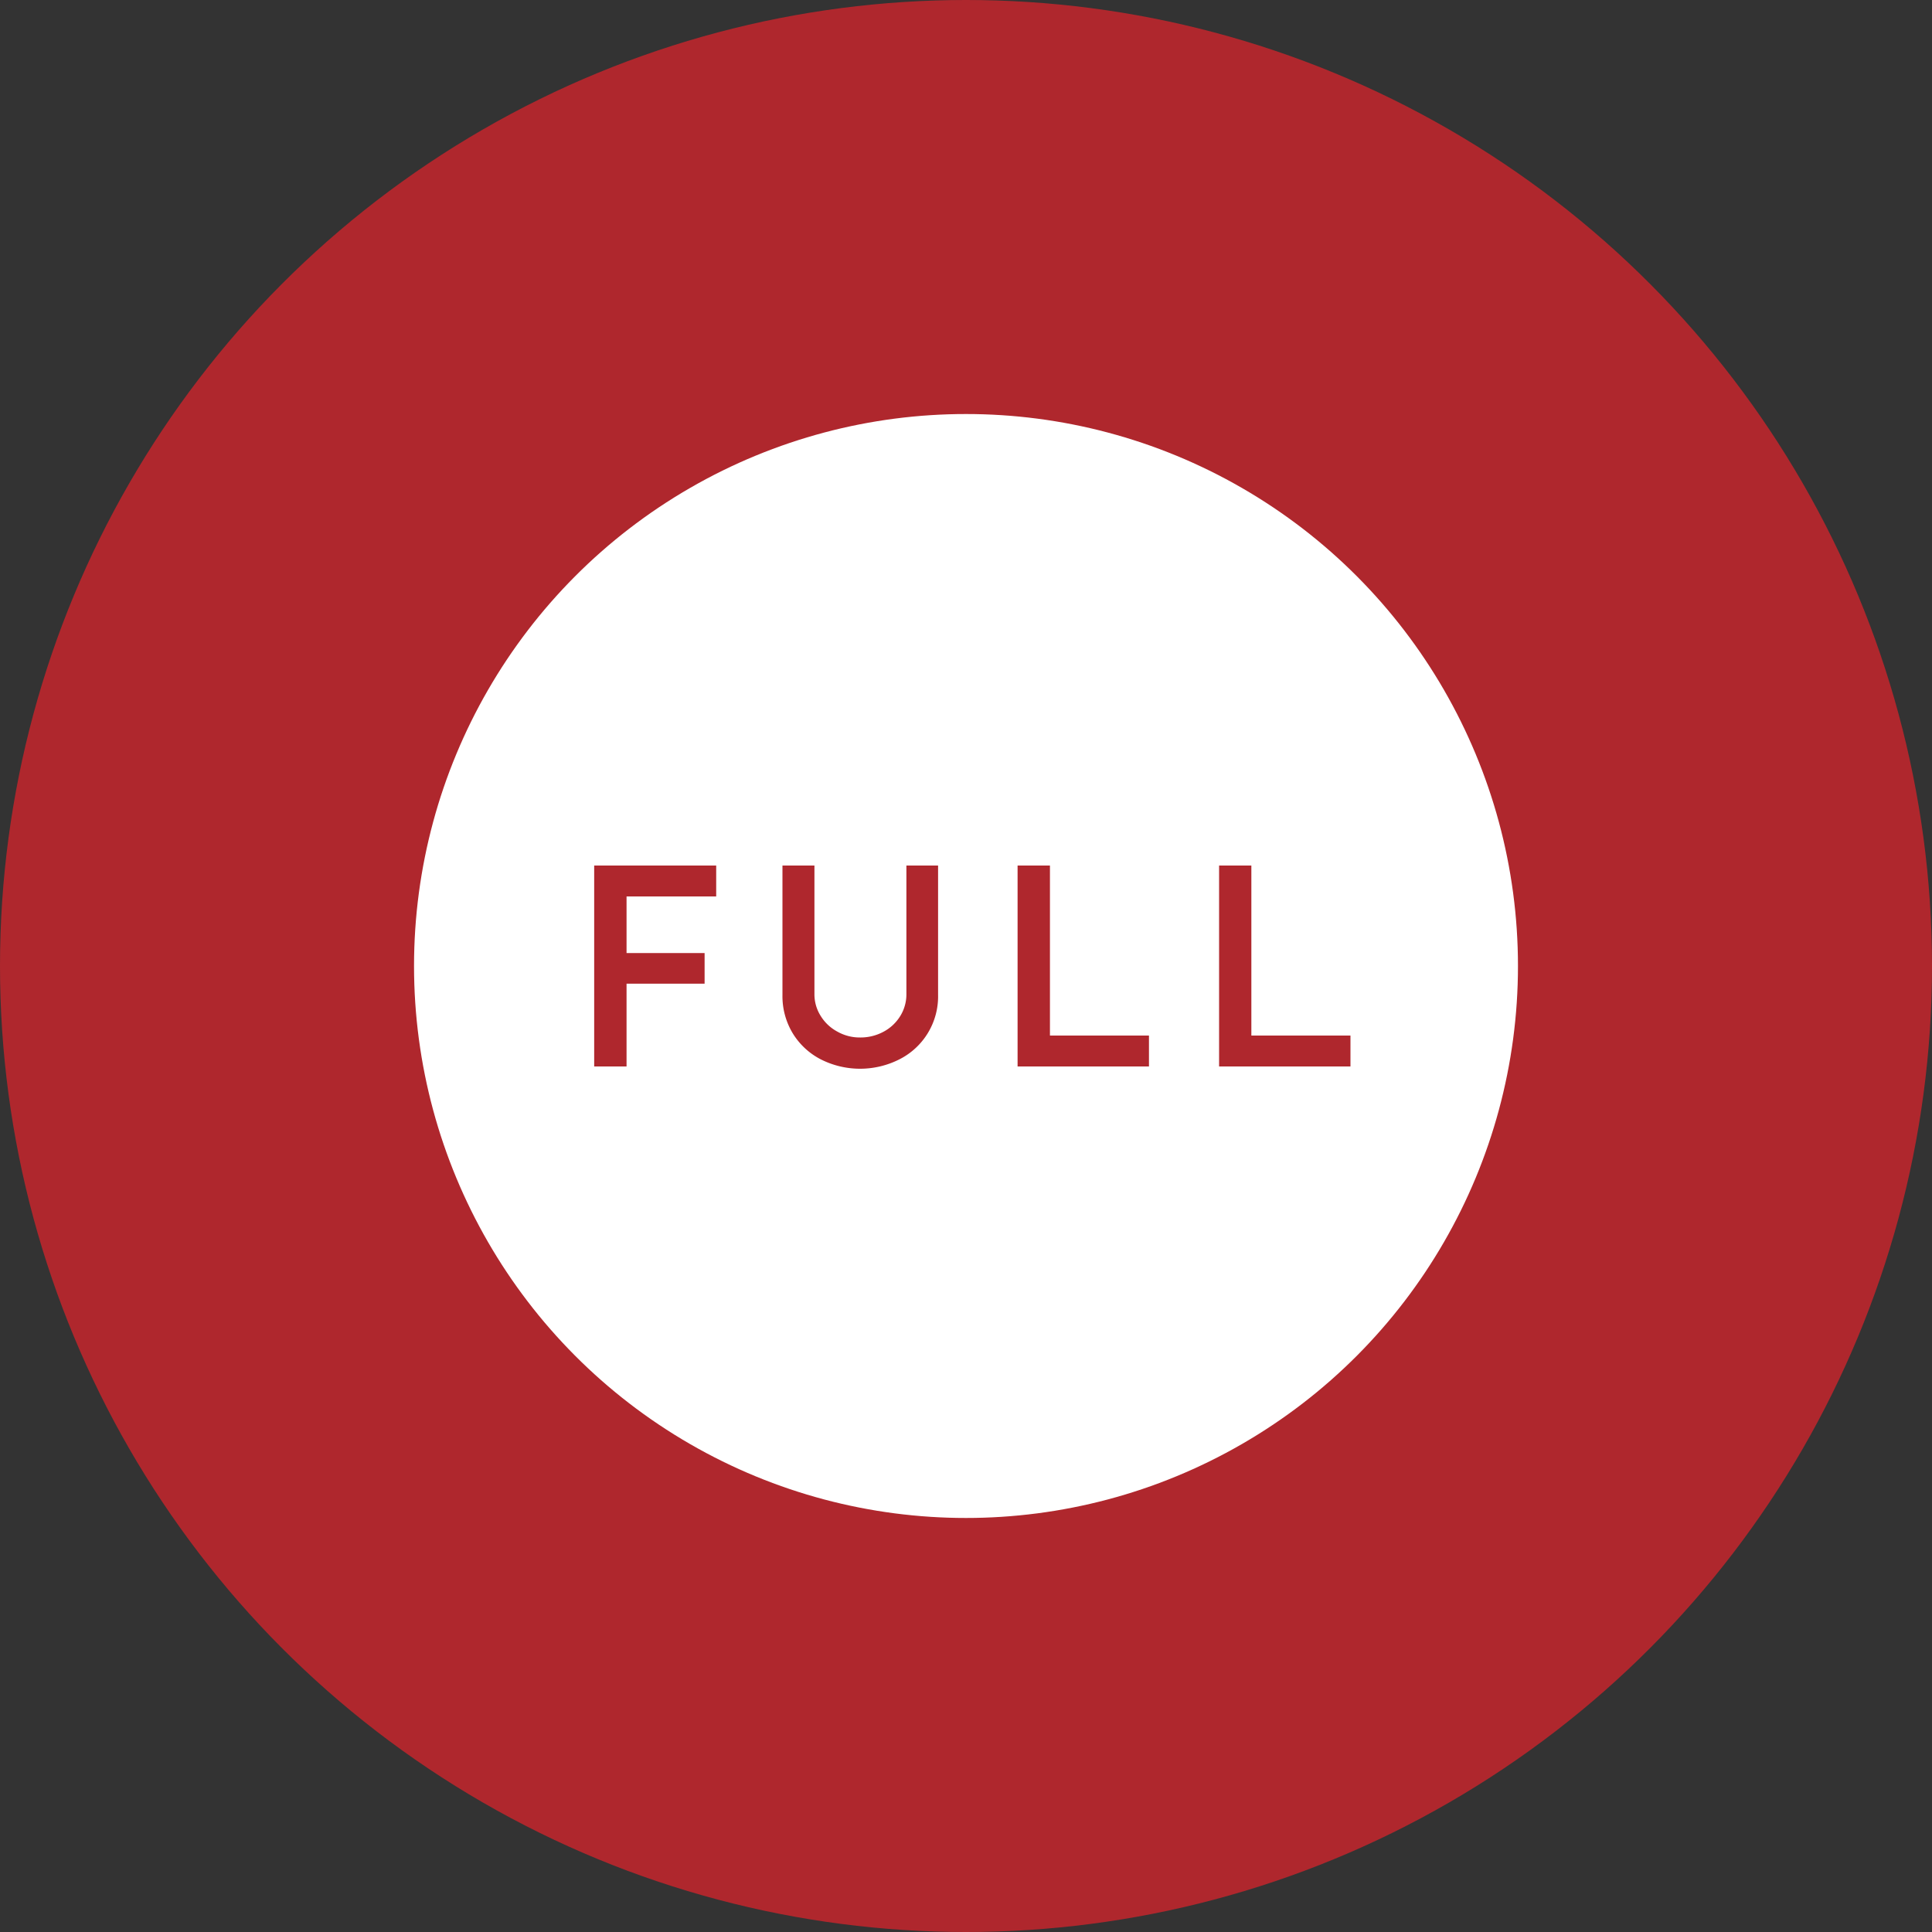 <svg xmlns="http://www.w3.org/2000/svg" width="200" height="200" viewBox="0 0 200 200"><rect x="0" y="0" width="200" height="200" fill="#333333" stroke="none"/><defs><style>.cls-1{fill:#af272d;}.cls-2{fill:#fff;}</style></defs><title>sp_chart_s</title><g id="レイヤー_2" data-name="レイヤー 2"><g id="レイヤー_1-2" data-name="レイヤー 1"><circle class="cls-1" cx="100" cy="100" r="100"/><circle class="cls-2" cx="100" cy="100" r="57.14"/><path class="cls-1" d="M74.14,89.6v3.2H64.86v5.86h8.08v3.17H64.86v8.57H61.51V89.6Z"/><path class="cls-1" d="M84.94,105.14a4.52,4.52,0,0,0,1.72,1.64,4.71,4.71,0,0,0,2.37.62,5,5,0,0,0,2.44-.6,4.52,4.52,0,0,0,1.73-1.63,4.26,4.26,0,0,0,.63-2.26V89.6h3.28V103a7.29,7.29,0,0,1-4,6.66,9,9,0,0,1-8.15,0,7.33,7.33,0,0,1-2.9-2.7A7.43,7.43,0,0,1,81,103V89.6h3.31v13.31A4.18,4.18,0,0,0,84.94,105.14Z"/><path class="cls-1" d="M108.69,89.6v17.6h10.25v3.2h-13.6V89.6Z"/><path class="cls-1" d="M129.54,89.6v17.6H139.8v3.2H126.2V89.6Z"/></g></g></svg>